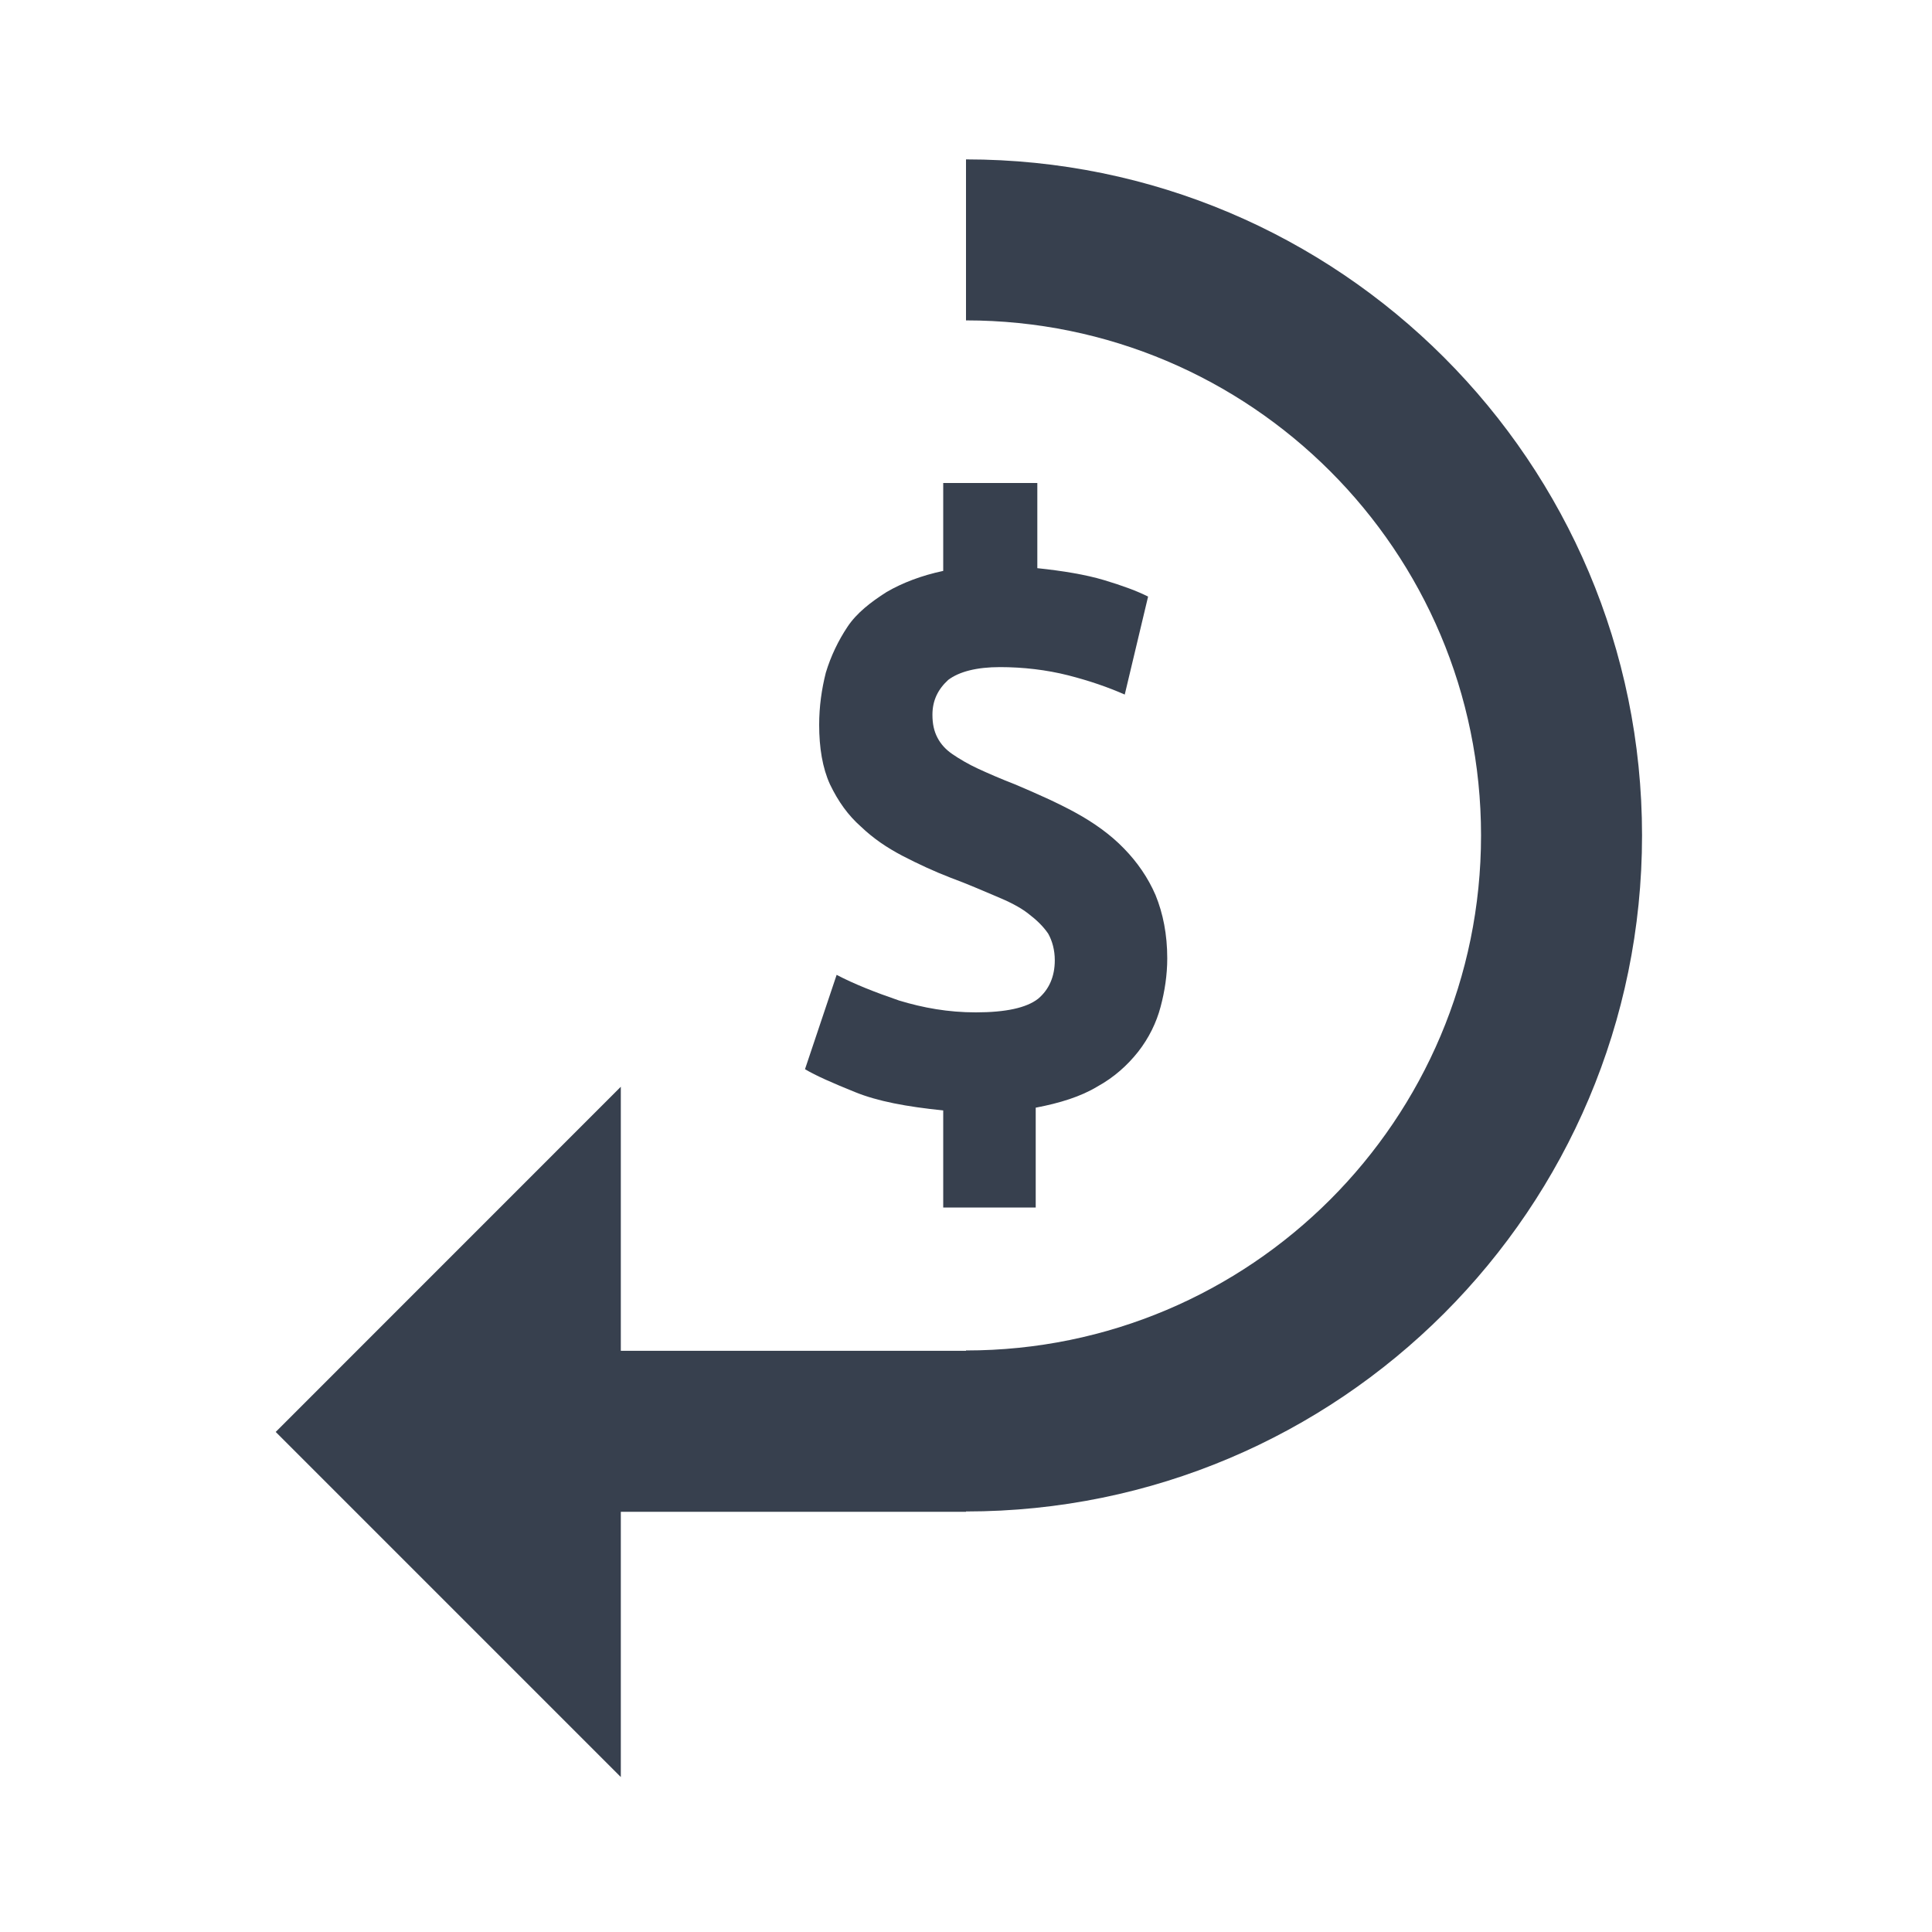 <svg width="24" height="24" viewBox="0 0 24 24" fill="none" xmlns="http://www.w3.org/2000/svg">
<path d="M12 16.776C15.534 16.776 18.398 13.911 18.398 10.378C18.398 6.844 15.534 3.98 12 3.98V1.98C16.638 1.98 20.398 5.74 20.398 10.378C20.398 15.016 16.638 18.776 12 18.776V18.78H7.712V20.783V22.075L3.425 17.788L7.712 13.5V14.792V16.78H12V16.776Z" fill="#37404E"/>
<path d="M11.717 13.794C11.262 13.748 10.9 13.68 10.621 13.566C10.341 13.453 10.134 13.362 10 13.282L10.393 12.11C10.61 12.224 10.869 12.326 11.169 12.429C11.469 12.52 11.779 12.576 12.121 12.576C12.493 12.576 12.752 12.52 12.897 12.406C13.031 12.292 13.103 12.133 13.103 11.928C13.103 11.803 13.072 11.689 13.021 11.598C12.959 11.507 12.876 11.427 12.772 11.348C12.669 11.268 12.534 11.2 12.369 11.132C12.203 11.063 12.028 10.984 11.81 10.904C11.603 10.824 11.407 10.733 11.21 10.631C11.014 10.528 10.848 10.415 10.693 10.267C10.538 10.13 10.414 9.96 10.31 9.743C10.217 9.539 10.176 9.288 10.176 9.004C10.176 8.776 10.207 8.56 10.259 8.355C10.321 8.15 10.414 7.957 10.528 7.786C10.641 7.616 10.817 7.479 11.014 7.354C11.21 7.24 11.448 7.149 11.717 7.092V6H12.886V7.058C13.207 7.092 13.486 7.138 13.714 7.206C13.941 7.274 14.128 7.343 14.262 7.411L13.972 8.628C13.765 8.537 13.538 8.458 13.269 8.389C13 8.321 12.71 8.287 12.421 8.287C12.131 8.287 11.914 8.344 11.779 8.446C11.655 8.56 11.583 8.697 11.583 8.879C11.583 8.992 11.603 9.083 11.645 9.163C11.686 9.243 11.748 9.311 11.831 9.368C11.914 9.425 12.028 9.493 12.152 9.55C12.276 9.607 12.431 9.675 12.607 9.743C12.876 9.857 13.134 9.971 13.362 10.096C13.59 10.221 13.797 10.369 13.962 10.54C14.128 10.71 14.262 10.904 14.355 11.12C14.448 11.348 14.5 11.609 14.5 11.905C14.5 12.11 14.469 12.315 14.417 12.508C14.366 12.702 14.272 12.895 14.138 13.066C14.003 13.236 13.838 13.384 13.631 13.498C13.424 13.623 13.165 13.703 12.866 13.76V15H11.717V13.794Z" fill="#37404E"/>
</svg>
